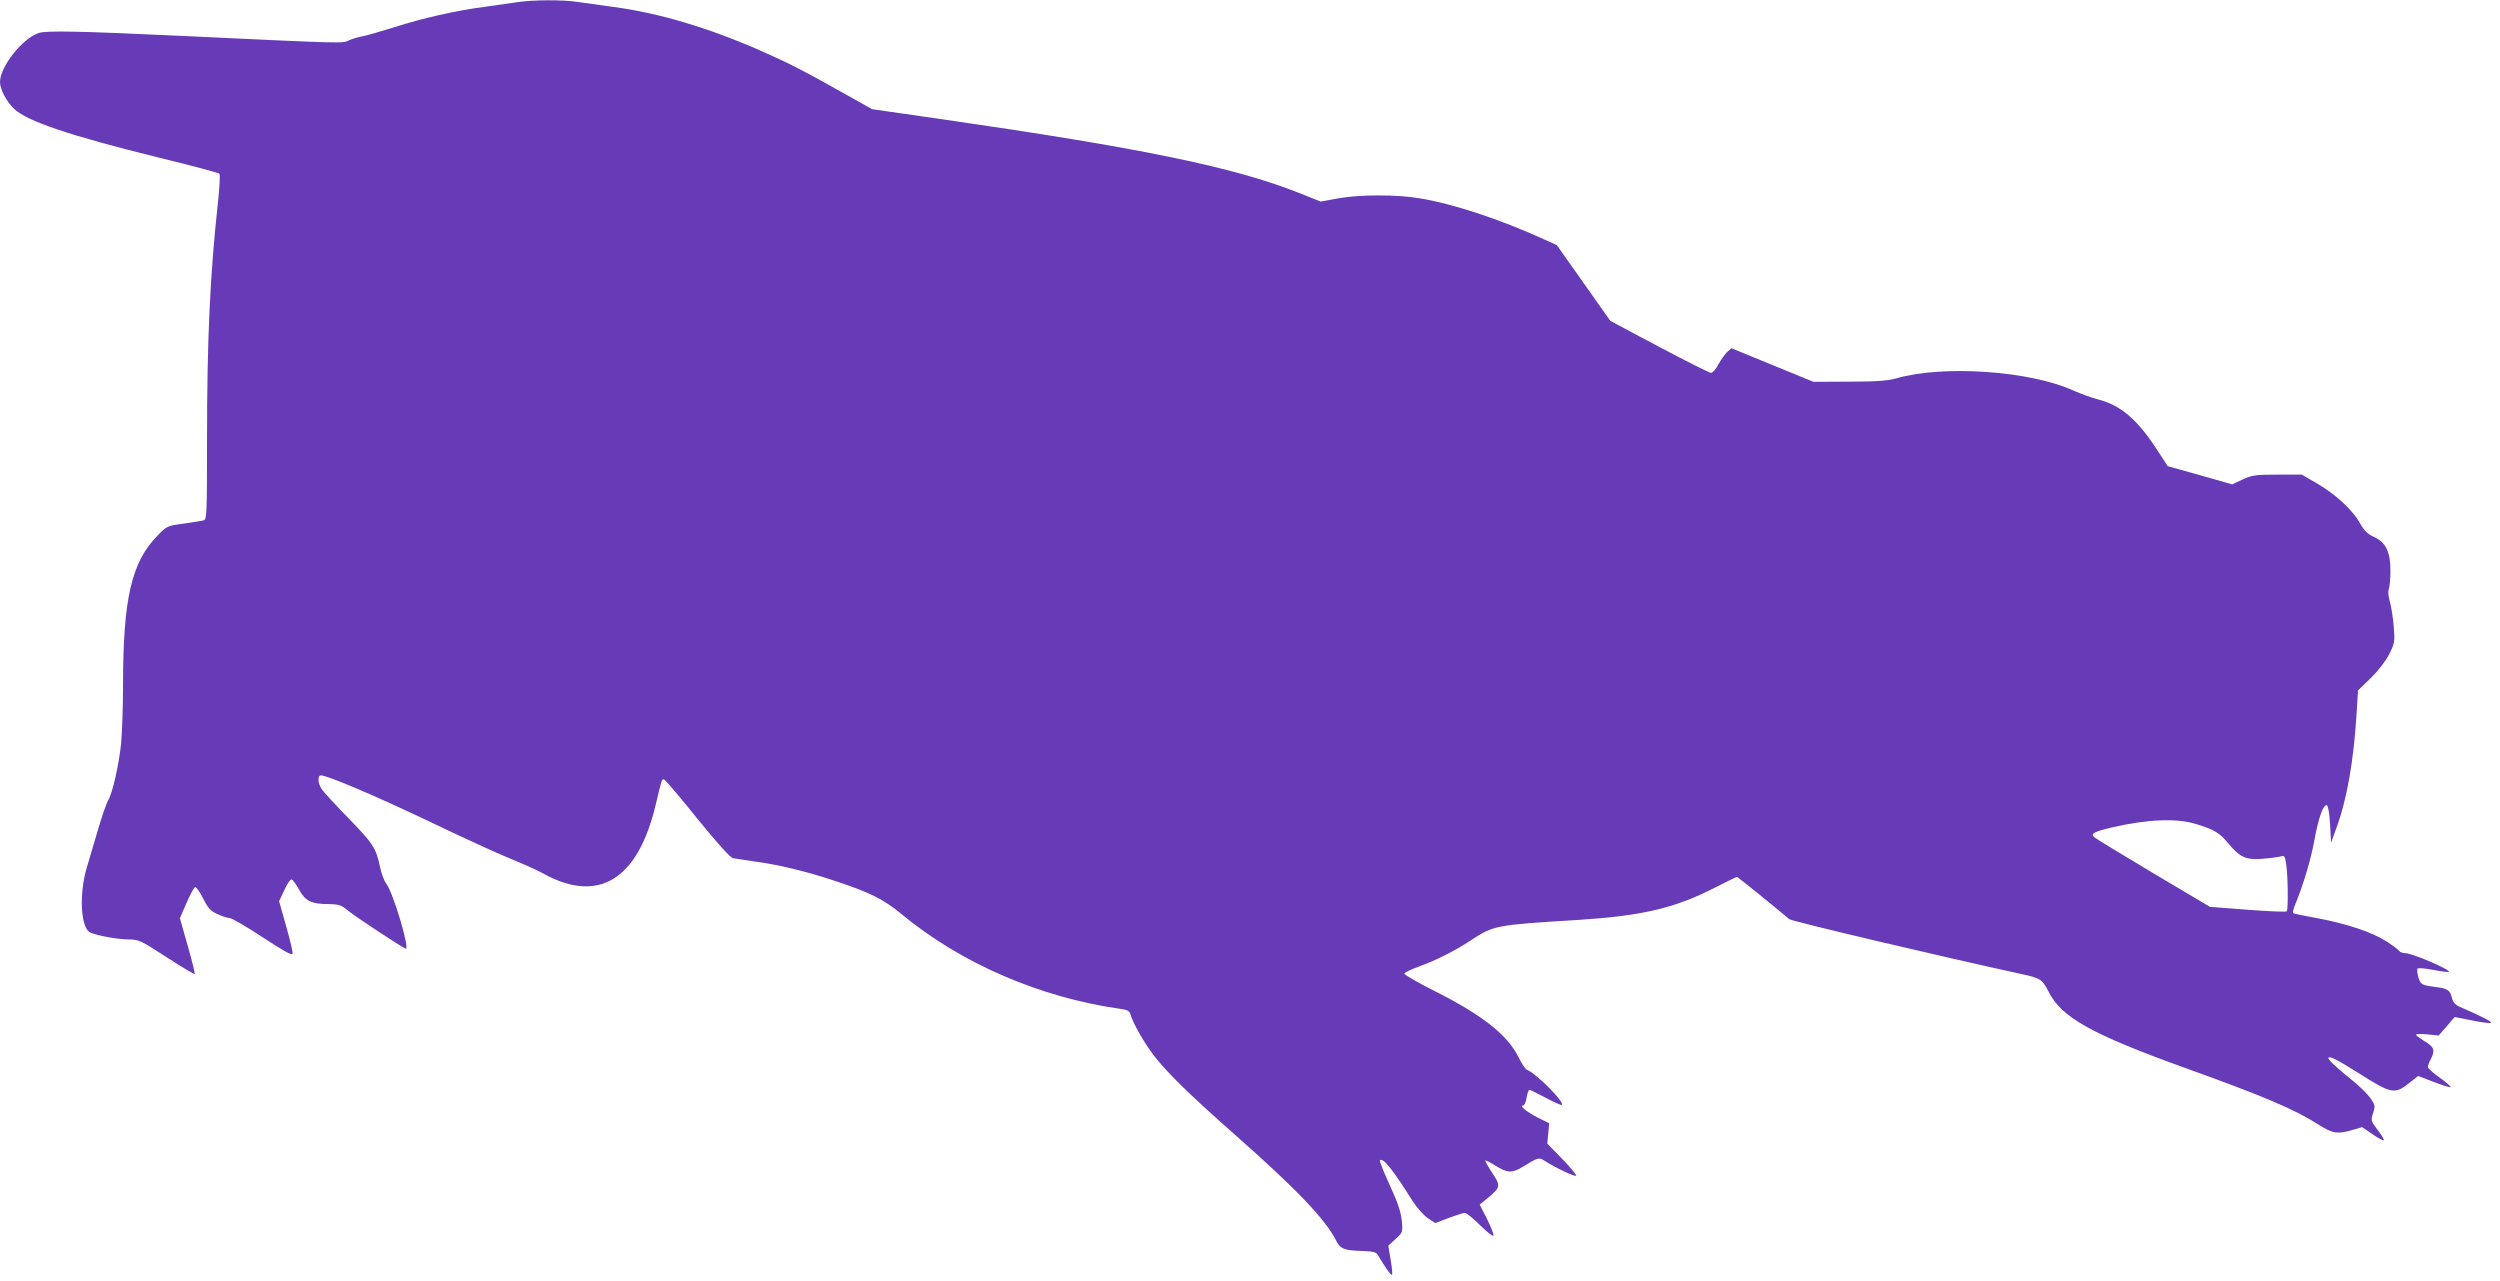 <?xml version="1.0" standalone="no"?>
<!DOCTYPE svg PUBLIC "-//W3C//DTD SVG 20010904//EN"
 "http://www.w3.org/TR/2001/REC-SVG-20010904/DTD/svg10.dtd">
<svg version="1.0" xmlns="http://www.w3.org/2000/svg"
 width="1280pt" height="656pt" viewBox="0 0 1280 656"
 preserveAspectRatio="xMidYMid meet">
<g transform="translate(0,656) scale(0.1,-0.1)"
fill="#673ab7" stroke="none">
<path d="M2650 6549 c-30 -4 -106 -15 -169 -24 -150 -20 -314 -57 -464 -105
-67 -21 -140 -42 -162 -46 -22 -4 -53 -13 -69 -21 -31 -16 -25 -16 -851 23
-535 25 -697 28 -737 15 -84 -28 -198 -173 -198 -251 0 -37 33 -100 72 -137
67 -64 285 -137 733 -248 170 -41 314 -80 318 -84 5 -5 1 -71 -7 -147 -40
-363 -56 -699 -56 -1206 0 -388 -1 -417 -17 -422 -10 -3 -56 -10 -103 -17 -84
-11 -86 -12 -135 -63 -132 -135 -175 -323 -175 -764 0 -111 -5 -246 -10 -300
-12 -112 -45 -257 -66 -289 -8 -13 -30 -76 -49 -140 -19 -65 -46 -156 -60
-203 -39 -128 -33 -294 10 -330 19 -16 143 -40 204 -40 51 0 62 -5 194 -91 76
-49 141 -88 144 -86 2 3 -14 68 -36 145 l-40 141 34 78 c18 42 38 79 44 81 5
2 24 -24 41 -58 25 -50 39 -65 73 -80 23 -11 51 -20 62 -20 11 0 88 -45 170
-99 105 -69 151 -95 153 -84 2 8 -13 71 -33 141 l-36 128 27 57 c14 32 31 56
37 54 7 -2 24 -26 39 -53 31 -57 62 -73 152 -73 52 -1 64 -5 100 -35 41 -33
270 -184 293 -193 24 -9 -64 288 -99 332 -11 14 -26 54 -33 89 -20 95 -36 119
-165 251 -64 66 -124 131 -133 145 -20 29 -22 70 -4 70 34 0 275 -103 551
-234 168 -81 356 -167 418 -192 62 -25 136 -58 165 -74 283 -159 487 -38 579
345 33 139 32 135 43 135 5 0 82 -90 170 -200 104 -128 170 -201 184 -204 12
-2 63 -10 112 -17 116 -15 262 -50 400 -96 190 -62 259 -97 353 -175 304 -251
707 -425 1116 -483 38 -5 49 -11 54 -28 10 -41 70 -146 118 -209 68 -89 188
-206 424 -414 307 -271 455 -426 510 -534 23 -45 41 -52 135 -55 56 -2 72 -6
80 -21 40 -68 67 -105 72 -101 3 3 0 38 -7 77 l-12 72 37 34 c37 34 38 35 32
94 -4 43 -20 93 -61 181 -31 67 -54 125 -51 128 16 16 64 -44 168 -209 22 -34
56 -72 77 -87 l39 -25 68 26 c38 14 75 26 83 26 8 0 43 -28 77 -62 34 -34 66
-59 69 -55 4 4 -10 41 -31 83 l-39 76 42 35 c65 54 67 61 22 128 -22 33 -37
61 -35 63 2 3 26 -10 53 -27 59 -37 84 -38 137 -6 81 50 84 50 113 32 61 -39
162 -86 162 -76 0 6 -33 46 -74 88 l-74 76 5 52 5 52 -59 29 c-58 30 -97 62
-74 62 6 0 14 18 17 40 4 22 10 40 15 40 4 0 42 -19 84 -41 42 -23 79 -39 82
-36 14 15 -134 163 -178 179 -9 3 -28 32 -43 63 -57 116 -185 217 -429 340
-88 44 -158 85 -157 90 2 6 35 22 74 36 91 33 184 80 266 134 117 77 125 79
550 105 329 21 494 60 700 165 58 30 110 55 113 55 5 0 180 -142 268 -216 12
-11 784 -193 1184 -280 103 -22 111 -28 144 -92 66 -131 220 -217 691 -387
414 -149 565 -213 696 -296 67 -43 95 -47 170 -24 l48 14 53 -36 c29 -20 55
-34 58 -31 3 3 -11 26 -31 52 -35 47 -36 49 -24 87 12 36 11 41 -13 76 -15 21
-55 61 -89 88 -97 79 -133 113 -126 120 8 8 44 -10 163 -85 156 -99 177 -103
245 -49 l51 40 81 -31 c44 -17 82 -29 85 -26 3 2 -22 24 -55 48 -34 24 -61 48
-61 54 -1 7 6 25 14 40 24 46 19 63 -30 92 -24 15 -45 30 -45 34 0 4 26 5 58
2 l58 -6 41 47 41 48 86 -17 c47 -10 92 -16 99 -13 10 4 -45 33 -159 82 -21 9
-34 23 -39 42 -10 42 -22 51 -73 58 -85 11 -88 13 -100 52 -6 21 -8 41 -4 44
4 4 40 1 81 -7 41 -8 76 -12 79 -10 10 11 -188 96 -224 96 -13 0 -26 5 -30 11
-3 6 -34 29 -67 50 -73 47 -206 91 -358 119 -62 11 -115 22 -118 25 -3 3 1 20
8 38 44 106 83 237 101 337 22 119 46 183 64 177 6 -2 13 -44 16 -98 l5 -94
27 75 c54 145 89 344 104 590 l7 115 67 65 c40 40 77 88 94 123 27 54 28 63
22 140 -4 45 -13 102 -20 127 -8 26 -10 54 -5 65 4 11 8 52 8 90 1 98 -24 149
-83 175 -34 16 -51 32 -74 73 -38 67 -123 146 -221 203 l-76 44 -125 0 c-112
0 -131 -3 -178 -25 l-53 -25 -165 47 -165 46 -55 84 c-100 155 -187 229 -302
258 -34 9 -90 29 -125 45 -224 102 -668 132 -907 63 -41 -12 -102 -17 -240
-17 l-185 -1 -210 86 -210 86 -22 -19 c-11 -11 -32 -40 -45 -64 -12 -24 -30
-44 -38 -43 -8 0 -127 60 -265 133 l-250 133 -137 194 -137 194 -69 31 c-218
100 -466 182 -636 209 -119 20 -309 19 -417 -1 l-87 -16 -113 45 c-334 132
-805 229 -1829 377 l-355 51 -130 73 c-217 122 -294 162 -435 224 -270 119
-524 195 -756 226 -66 9 -149 21 -186 26 -78 12 -229 11 -308 -1z m8597 -4209
c90 -28 117 -44 160 -96 62 -74 92 -88 176 -81 40 3 82 9 94 12 19 6 22 2 28
-38 10 -63 11 -234 3 -243 -4 -4 -94 0 -200 8 l-193 15 -290 172 c-159 95
-296 178 -304 186 -18 17 1 27 94 49 183 42 332 48 432 16z"/>
</g>
</svg>
